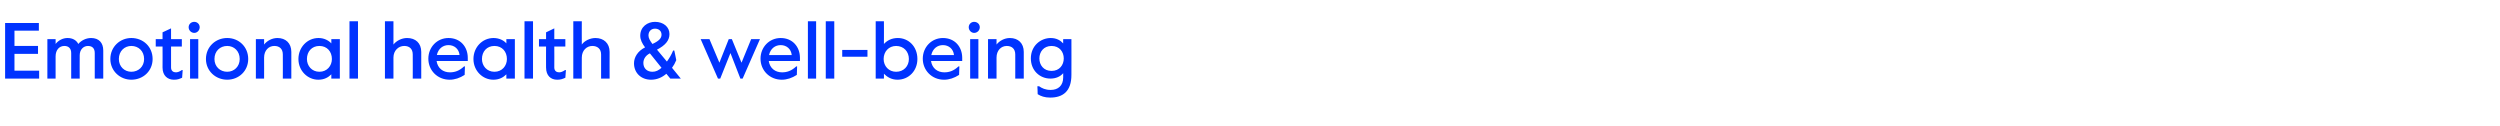 <?xml version="1.0" standalone="no"?><!DOCTYPE svg PUBLIC "-//W3C//DTD SVG 1.1//EN" "http://www.w3.org/Graphics/SVG/1.1/DTD/svg11.dtd"><svg xmlns="http://www.w3.org/2000/svg" version="1.1" width="881.3px" height="44.3px" viewBox="0 -6 881.3 44.3" style="top:-6px"><desc>Emotional health &amp; well being</desc><defs/><g id="Polygon22047"><path d="m1.8 2.1h11.9v2.7H5.1v5.4h8.3v2.8H5.1v5.9h8.7v2.8h-12V2.1zm14.9 5.7h2.9s.03 1.75 0 1.7c.9-1.2 2.5-2.1 4.2-2.1c1.7 0 3.1.7 3.8 2.1c1-1.2 2.7-2.1 4.5-2.1c2.8 0 4.3 1.7 4.3 4.4v9.9h-3s.03-8.96 0-9c0-1.7-.9-2.5-2.4-2.5c-1.6 0-2.9 1.3-2.9 3.3c-.04.02 0 8.2 0 8.2h-3v-9c0-1.7-1-2.5-2.4-2.5c-1.8 0-3.1 1.4-3.1 3.7c.03.04 0 7.8 0 7.8h-2.9V7.8zm22.2 7c0-4.3 3.4-7.4 7.4-7.4c4.2 0 7.5 3.1 7.5 7.4c0 4.2-3.3 7.3-7.5 7.3c-4 0-7.4-3.1-7.4-7.3zm11.9 0c0-2.8-2-4.6-4.5-4.6c-2.4 0-4.4 1.8-4.4 4.6c0 2.7 2 4.5 4.4 4.5c2.5 0 4.5-1.8 4.5-4.5zm6.5 3c.04.04 0-7.4 0-7.4h-2.4V7.8h2.4V5.4l3-1.4v3.8h3.8v2.6h-3.8s.01 7.38 0 7.4c0 1.2.8 1.7 1.7 1.7c.6 0 1.2-.2 2.1-.8c-.04-.02.3 0 .3 0c0 0-.22 2.66-.2 2.7c-1.1.5-1.7.7-2.9.7c-2.2 0-4-1.4-4-4.3zm9.2-14.2c0-1.1.9-1.9 2-1.9c1 0 1.9.8 1.9 1.9c0 1.1-.9 2-1.9 2c-1.1 0-2-.9-2-2zm.5 4.2h2.9v13.9H67V7.8zm5.6 7c0-4.3 3.4-7.4 7.5-7.4c4.1 0 7.4 3.1 7.4 7.4c0 4.2-3.3 7.3-7.4 7.3c-4.1 0-7.5-3.1-7.5-7.3zm11.9 0c0-2.8-2-4.6-4.4-4.6c-2.5 0-4.5 1.8-4.5 4.6c0 2.7 2 4.5 4.5 4.5c2.4 0 4.4-1.8 4.4-4.5zm5.7-7h2.9s.03 1.92 0 1.9c1-1.3 2.8-2.3 4.7-2.3c2.9 0 4.9 1.8 4.9 4.9v9.4h-3s.04-8.54 0-8.5c0-2-1.2-3-3-3c-2 0-3.6 1.6-3.6 4.1c.03-.05 0 7.4 0 7.4h-2.9V7.8zm15 7c0-4.1 3.1-7.4 7.1-7.4c2 0 3.6.9 4.5 1.9V7.8h3v13.9h-3v-1.5c-1 1-2.4 1.9-4.6 1.9c-3.7 0-7-3.1-7-7.3zm11.8 0c0-2.6-1.7-4.6-4.4-4.6c-2.7 0-4.4 2-4.4 4.6c0 2.4 1.7 4.5 4.4 4.5c2.7 0 4.4-2.1 4.4-4.5zm6.2-13.3h3v20.2h-3V1.5zm12.5 0h3v8.2c1-1.3 2.9-2.3 4.8-2.3c3 0 5 1.8 5 4.9v9.4h-3s.04-8.54 0-8.5c0-2-1.2-3-3-3c-2 0-3.8 1.6-3.8 4.1c.01-.05 0 7.4 0 7.4h-3V1.5zM151 14.7c0-4.1 3.1-7.3 7.1-7.3c4.2 0 6.8 3.1 6.8 7c-.01.02 0 1.1 0 1.1c0 0-10.99.04-11 0c.4 2.6 2.3 4 4.7 4c1.7 0 3.3-.5 5-2.1c0 .04.3 0 .3 0l-.1 3c-1.7 1.1-3.5 1.7-5.3 1.7c-4.3 0-7.5-3.3-7.5-7.4zm11-1.3c-.2-2.1-1.8-3.5-3.9-3.5c-1.9 0-3.6 1.2-4.1 3.5h8zm4.9 1.4c0-4.1 3.1-7.4 7.1-7.4c2 0 3.7.9 4.5 1.9c.03.02 0-1.5 0-1.5h3v13.9h-3s.03-1.54 0-1.5c-1 1-2.4 1.9-4.6 1.9c-3.7 0-7-3.1-7-7.3zm11.8 0c0-2.6-1.7-4.6-4.4-4.6c-2.7 0-4.4 2-4.4 4.6c0 2.4 1.7 4.5 4.4 4.5c2.7 0 4.4-2.1 4.4-4.5zm6.2-13.3h3v20.2h-3V1.5zm7.6 16.3c-.03.04 0-7.4 0-7.4H190V7.8h2.5V5.4l2.9-1.4v3.8h3.9v2.6h-3.9s.04 7.38 0 7.4c0 1.2.8 1.7 1.7 1.7c.6 0 1.2-.2 2.1-.8c-.01-.02.3 0 .3 0l-.2 2.7c-1.1.5-1.7.7-2.9.7c-2.2 0-3.9-1.4-3.9-4.3zm9.6-16.3h3s-.03 8.24 0 8.2c.9-1.3 2.9-2.3 4.8-2.3c2.9 0 5 1.8 5 4.9c-.03-.04 0 9.4 0 9.4h-3v-8.5c0-2-1.3-3-3.1-3c-2 0-3.7 1.6-3.7 4.1c-.03-.05 0 7.4 0 7.4h-3V1.5zm21.4 14.8c0-2.1 1.3-4.3 3.9-5.6c-1-1.3-1.7-2.7-1.7-4.1c0-3.2 2.6-4.9 5.2-4.9c3 0 5.1 1.8 5.1 4.3c0 2.3-1.5 4-4.4 5.5l3.5 4.2c.8-1.1 1.6-2.4 2.2-3.9h.4s.74 3.43.7 3.4c-.4 1-.9 1.9-1.5 2.7c.03.02 3.1 3.8 3.1 3.8h-3.7s-1.36-1.68-1.4-1.7c-1.5 1.3-3.3 2.1-5.4 2.1c-3.4 0-6-2.3-6-5.8zm9.7-10.1c0-1.3-1-2.1-2.3-2.1c-1.3 0-2.3.9-2.3 2.4c0 .9.5 1.8 1.4 3c2.6-1.2 3.2-2.2 3.2-3.3zm0 11.7l-4.1-5.1c-1.6.8-2.3 2.1-2.3 3.4c0 1.9 1.3 3.1 3.2 3.1c1.2 0 2.2-.5 3.2-1.4zM247 7.8h3.1l3.5 8.3l3.3-8.3h1.1l3.4 8.3l3.4-8.3h3.1l-6.1 13.9h-.8l-3.5-9l-3.6 9h-.8L247 7.8zm21.1 6.9c0-4.1 3.1-7.3 7.1-7.3c4.2 0 6.8 3.1 6.8 7c-.02.02 0 1.1 0 1.1c0 0-10.99.04-11 0c.4 2.6 2.3 4 4.7 4c1.7 0 3.3-.5 5-2.1c0 .04.3 0 .3 0l-.1 3c-1.7 1.1-3.5 1.7-5.3 1.7c-4.3 0-7.5-3.3-7.5-7.4zm11-1.3c-.2-2.1-1.8-3.5-3.9-3.5c-1.9 0-3.6 1.2-4.1 3.5h8zm5.7-11.9h2.9v20.2h-2.9V1.5zm6.3 0h3v20.2h-3V1.5zm5.8 10.1h8.9v2.4h-8.9v-2.4zm14.7 8.4c.04-.01 0 1.7 0 1.7h-2.9V1.5h2.9s.04 7.99 0 8c1.1-1.2 2.7-2.1 4.9-2.1c3.7 0 6.9 2.9 6.9 7.4c0 4.2-3.1 7.3-7 7.3c-2.2 0-3.7-1-4.8-2.1zm8.8-5.2c0-2.6-1.8-4.6-4.5-4.6c-2.6 0-4.4 2-4.4 4.6c0 2.5 1.8 4.5 4.4 4.5c2.7 0 4.5-2 4.5-4.5zm4.9-.1c0-4.1 3.1-7.3 7.1-7.3c4.2 0 6.8 3.1 6.8 7c-.01.02 0 1.1 0 1.1c0 0-10.99.04-11 0c.4 2.6 2.3 4 4.7 4c1.7 0 3.3-.5 5-2.1c0 .04.3 0 .3 0l-.1 3c-1.7 1.1-3.5 1.7-5.3 1.7c-4.3 0-7.5-3.3-7.5-7.4zm11-1.3c-.2-2.1-1.8-3.5-3.9-3.5c-1.9 0-3.6 1.2-4.1 3.5h8zm5.2-9.8c0-1.1.9-1.9 1.9-1.9c1.1 0 2 .8 2 1.9c0 1.1-.9 2-2 2c-1 0-1.9-.9-1.9-2zm.5 4.2h2.9v13.9H342V7.8zm6.3 0h3v1.9c1-1.3 2.8-2.3 4.7-2.3c2.9 0 4.9 1.8 4.9 4.9v9.4h-3s.02-8.54 0-8.5c0-2-1.2-3-3-3c-2 0-3.6 1.6-3.6 4.1c.01-.05 0 7.4 0 7.4h-3V7.8zm17.5 19.4c.04.04-.1-2.8-.1-2.8h.6c1 .7 2.2 1.3 4.1 1.3c2.6 0 4.4-1.5 4.4-4.4v-1.5c-1 1.2-2.6 1.9-4.5 1.9c-3.8 0-6.9-2.9-6.9-7.1c0-4.5 3.5-7.2 7-7.2c2.1 0 3.5.9 4.4 1.9c-.03.02 0-1.5 0-1.5h2.9s.04 12.61 0 12.6c0 5.8-3 8-7.5 8c-1.9 0-3.3-.5-4.4-1.2zm9.2-12.6c0-2.3-1.5-4.4-4.3-4.4c-2.8 0-4.3 2.1-4.3 4.4c0 2.3 1.5 4.4 4.3 4.4c2.8 0 4.3-2.1 4.3-4.4z" stroke="none" fill="#0033ff"/></g></svg>